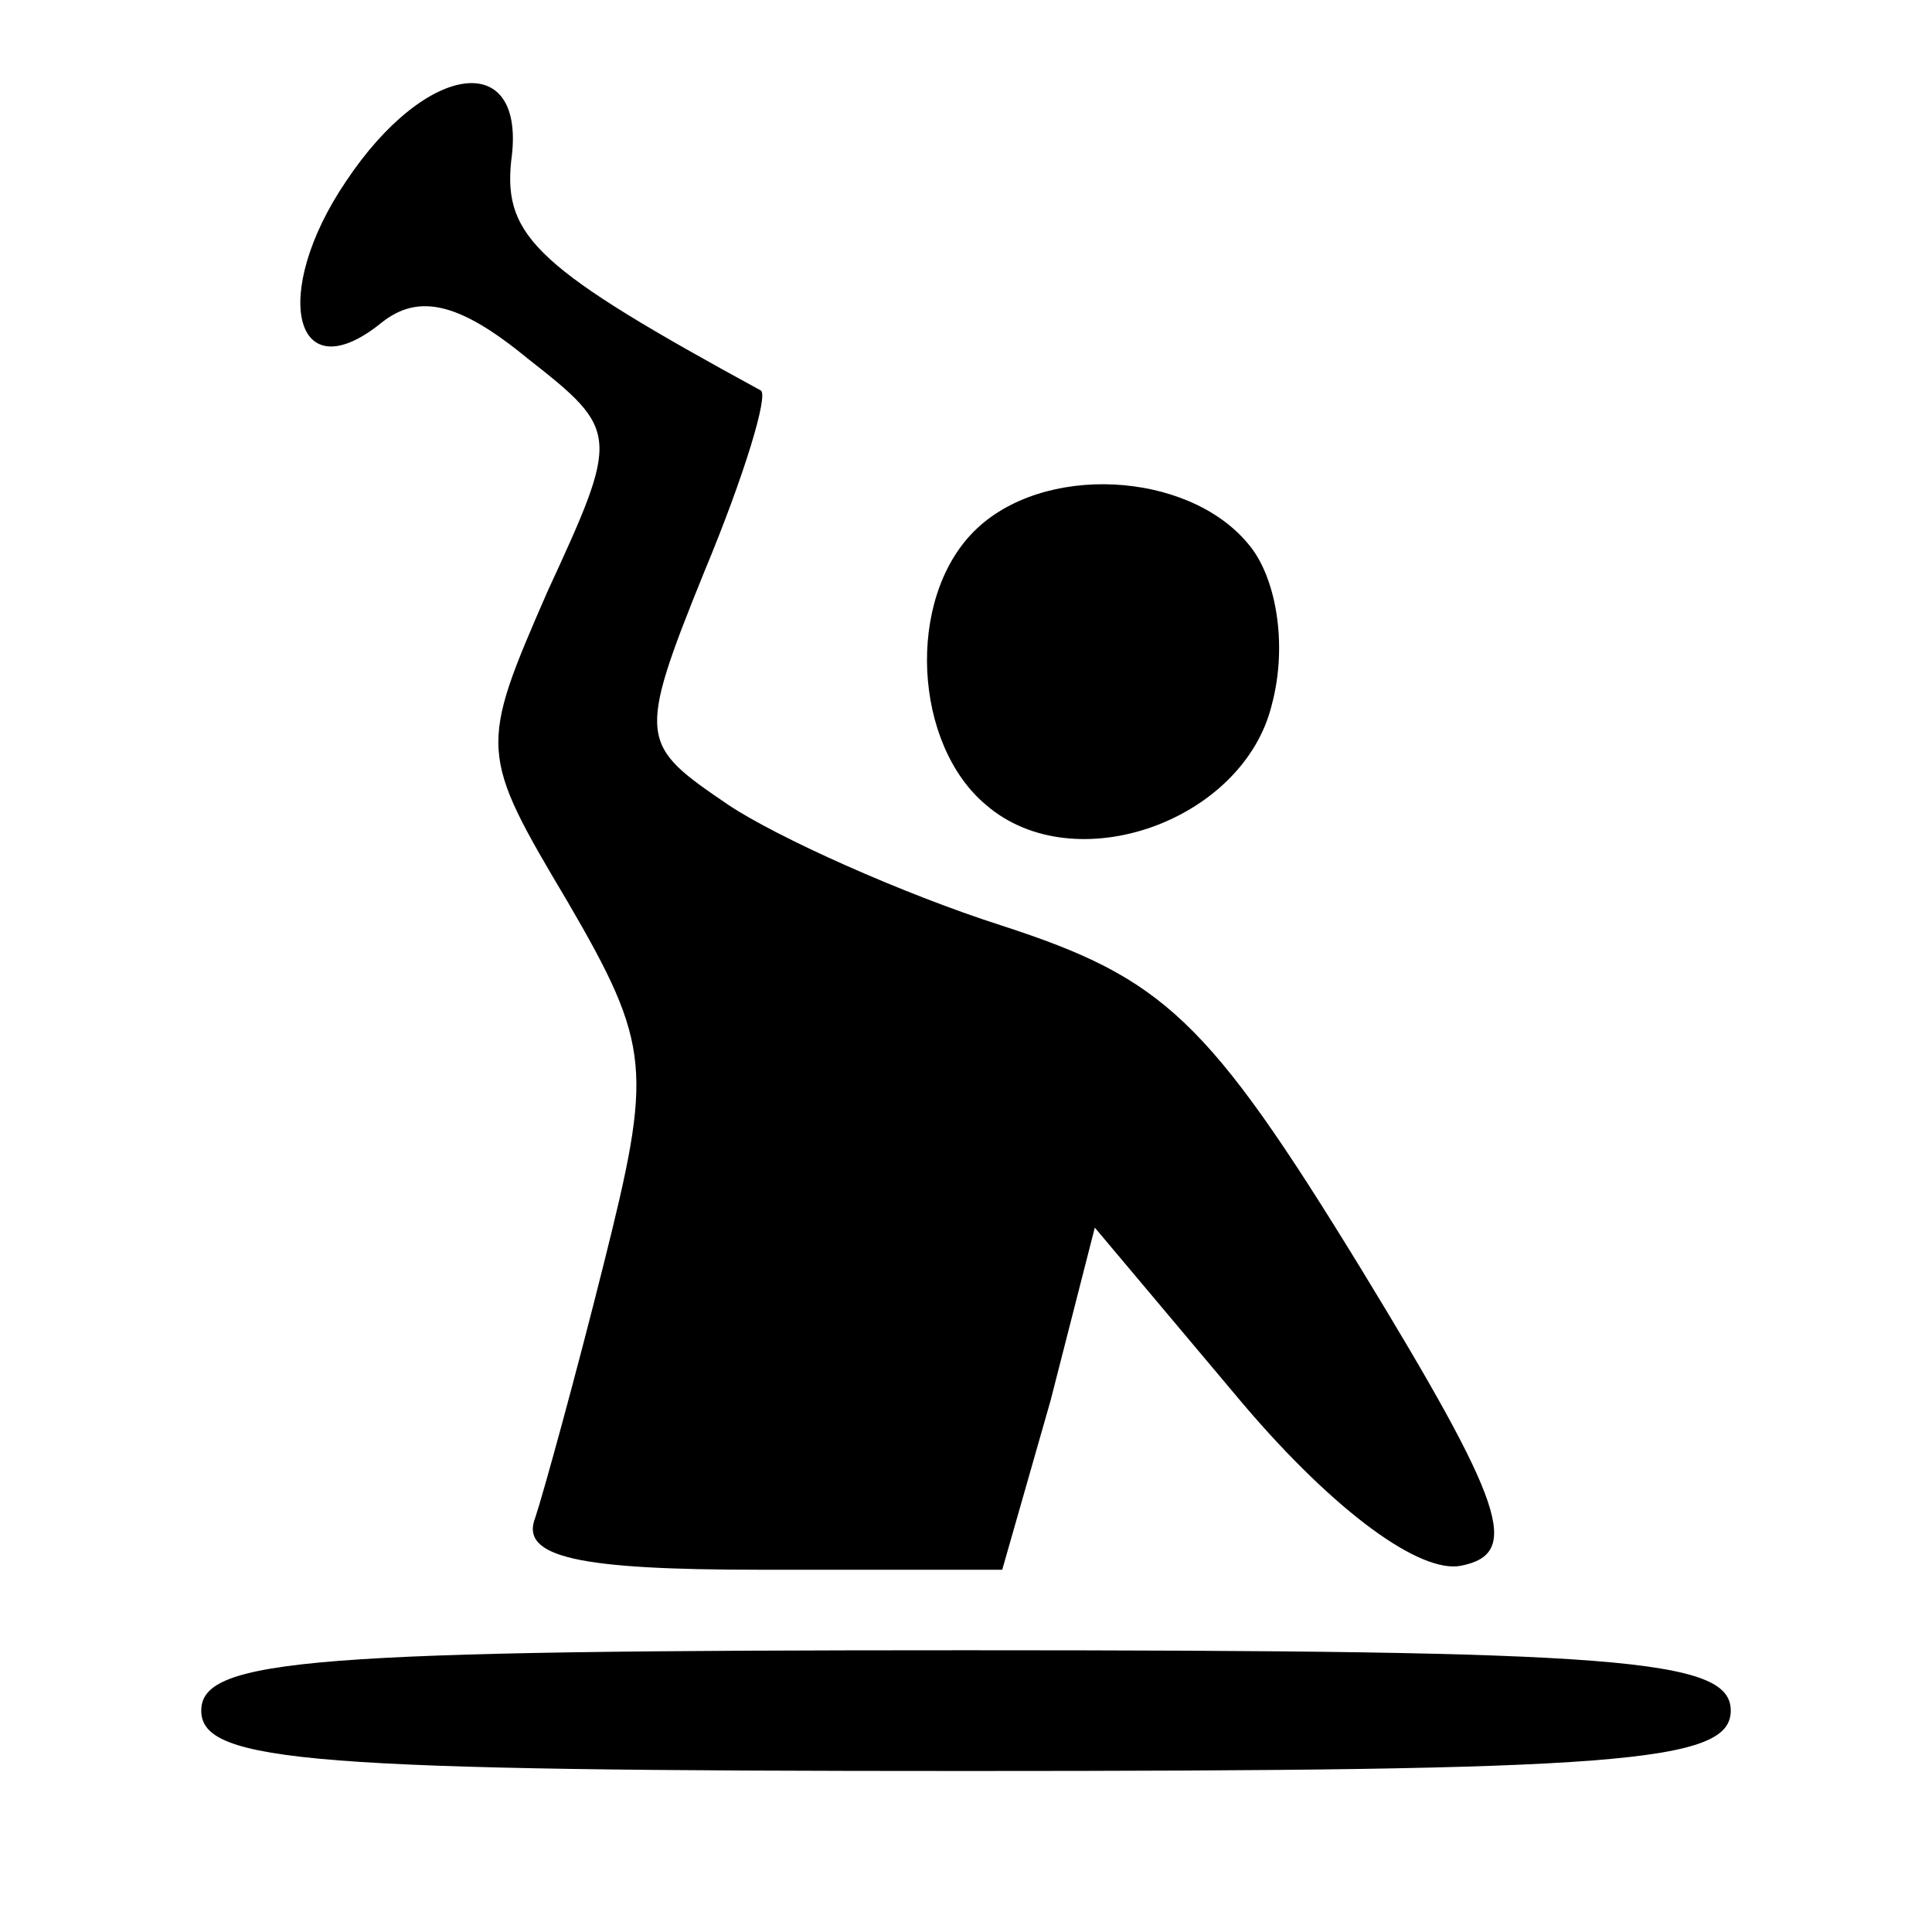 <?xml version="1.0" standalone="no"?>
<!DOCTYPE svg PUBLIC "-//W3C//DTD SVG 20010904//EN"
 "http://www.w3.org/TR/2001/REC-SVG-20010904/DTD/svg10.dtd">
<svg version="1.0" xmlns="http://www.w3.org/2000/svg"
 width="48pt" height="48pt" viewBox="0 0 48 48"
 preserveAspectRatio="xMidYMid meet">

<g transform="translate(0,48) scale(0.1,-0.1)"
fill="#000000" stroke="none">
<path d="M86 435 c-19 -28 -13 -53 9 -35 9 7 19 5 36 -9 23 -18 23 -19 5 -58
-17 -39 -17 -40 5 -77 21 -36 21 -42 9 -90 -7 -28 -15 -57 -17 -63 -4 -10 11
-13 56 -13 l60 0 12 42 11 43 37 -44 c23 -27 44 -42 54 -40 15 3 11 15 -25 74
-38 62 -49 72 -89 85 -25 8 -56 22 -68 30 -22 15 -23 16 -6 58 10 24 16 44 14
45 -55 30 -64 38 -62 57 4 28 -21 25 -41 -5z"/>
<path d="M242 348 c-17 -17 -15 -53 3 -68 22 -19 64 -4 71 25 4 15 1 32 -6 40
-15 18 -51 20 -68 3z"/>
<path d="M50 55 c0 -13 28 -15 190 -15 162 0 190 2 190 15 0 13 -28 15 -190
15 -162 0 -190 -2 -190 -15z"/>
</g>
</svg>
